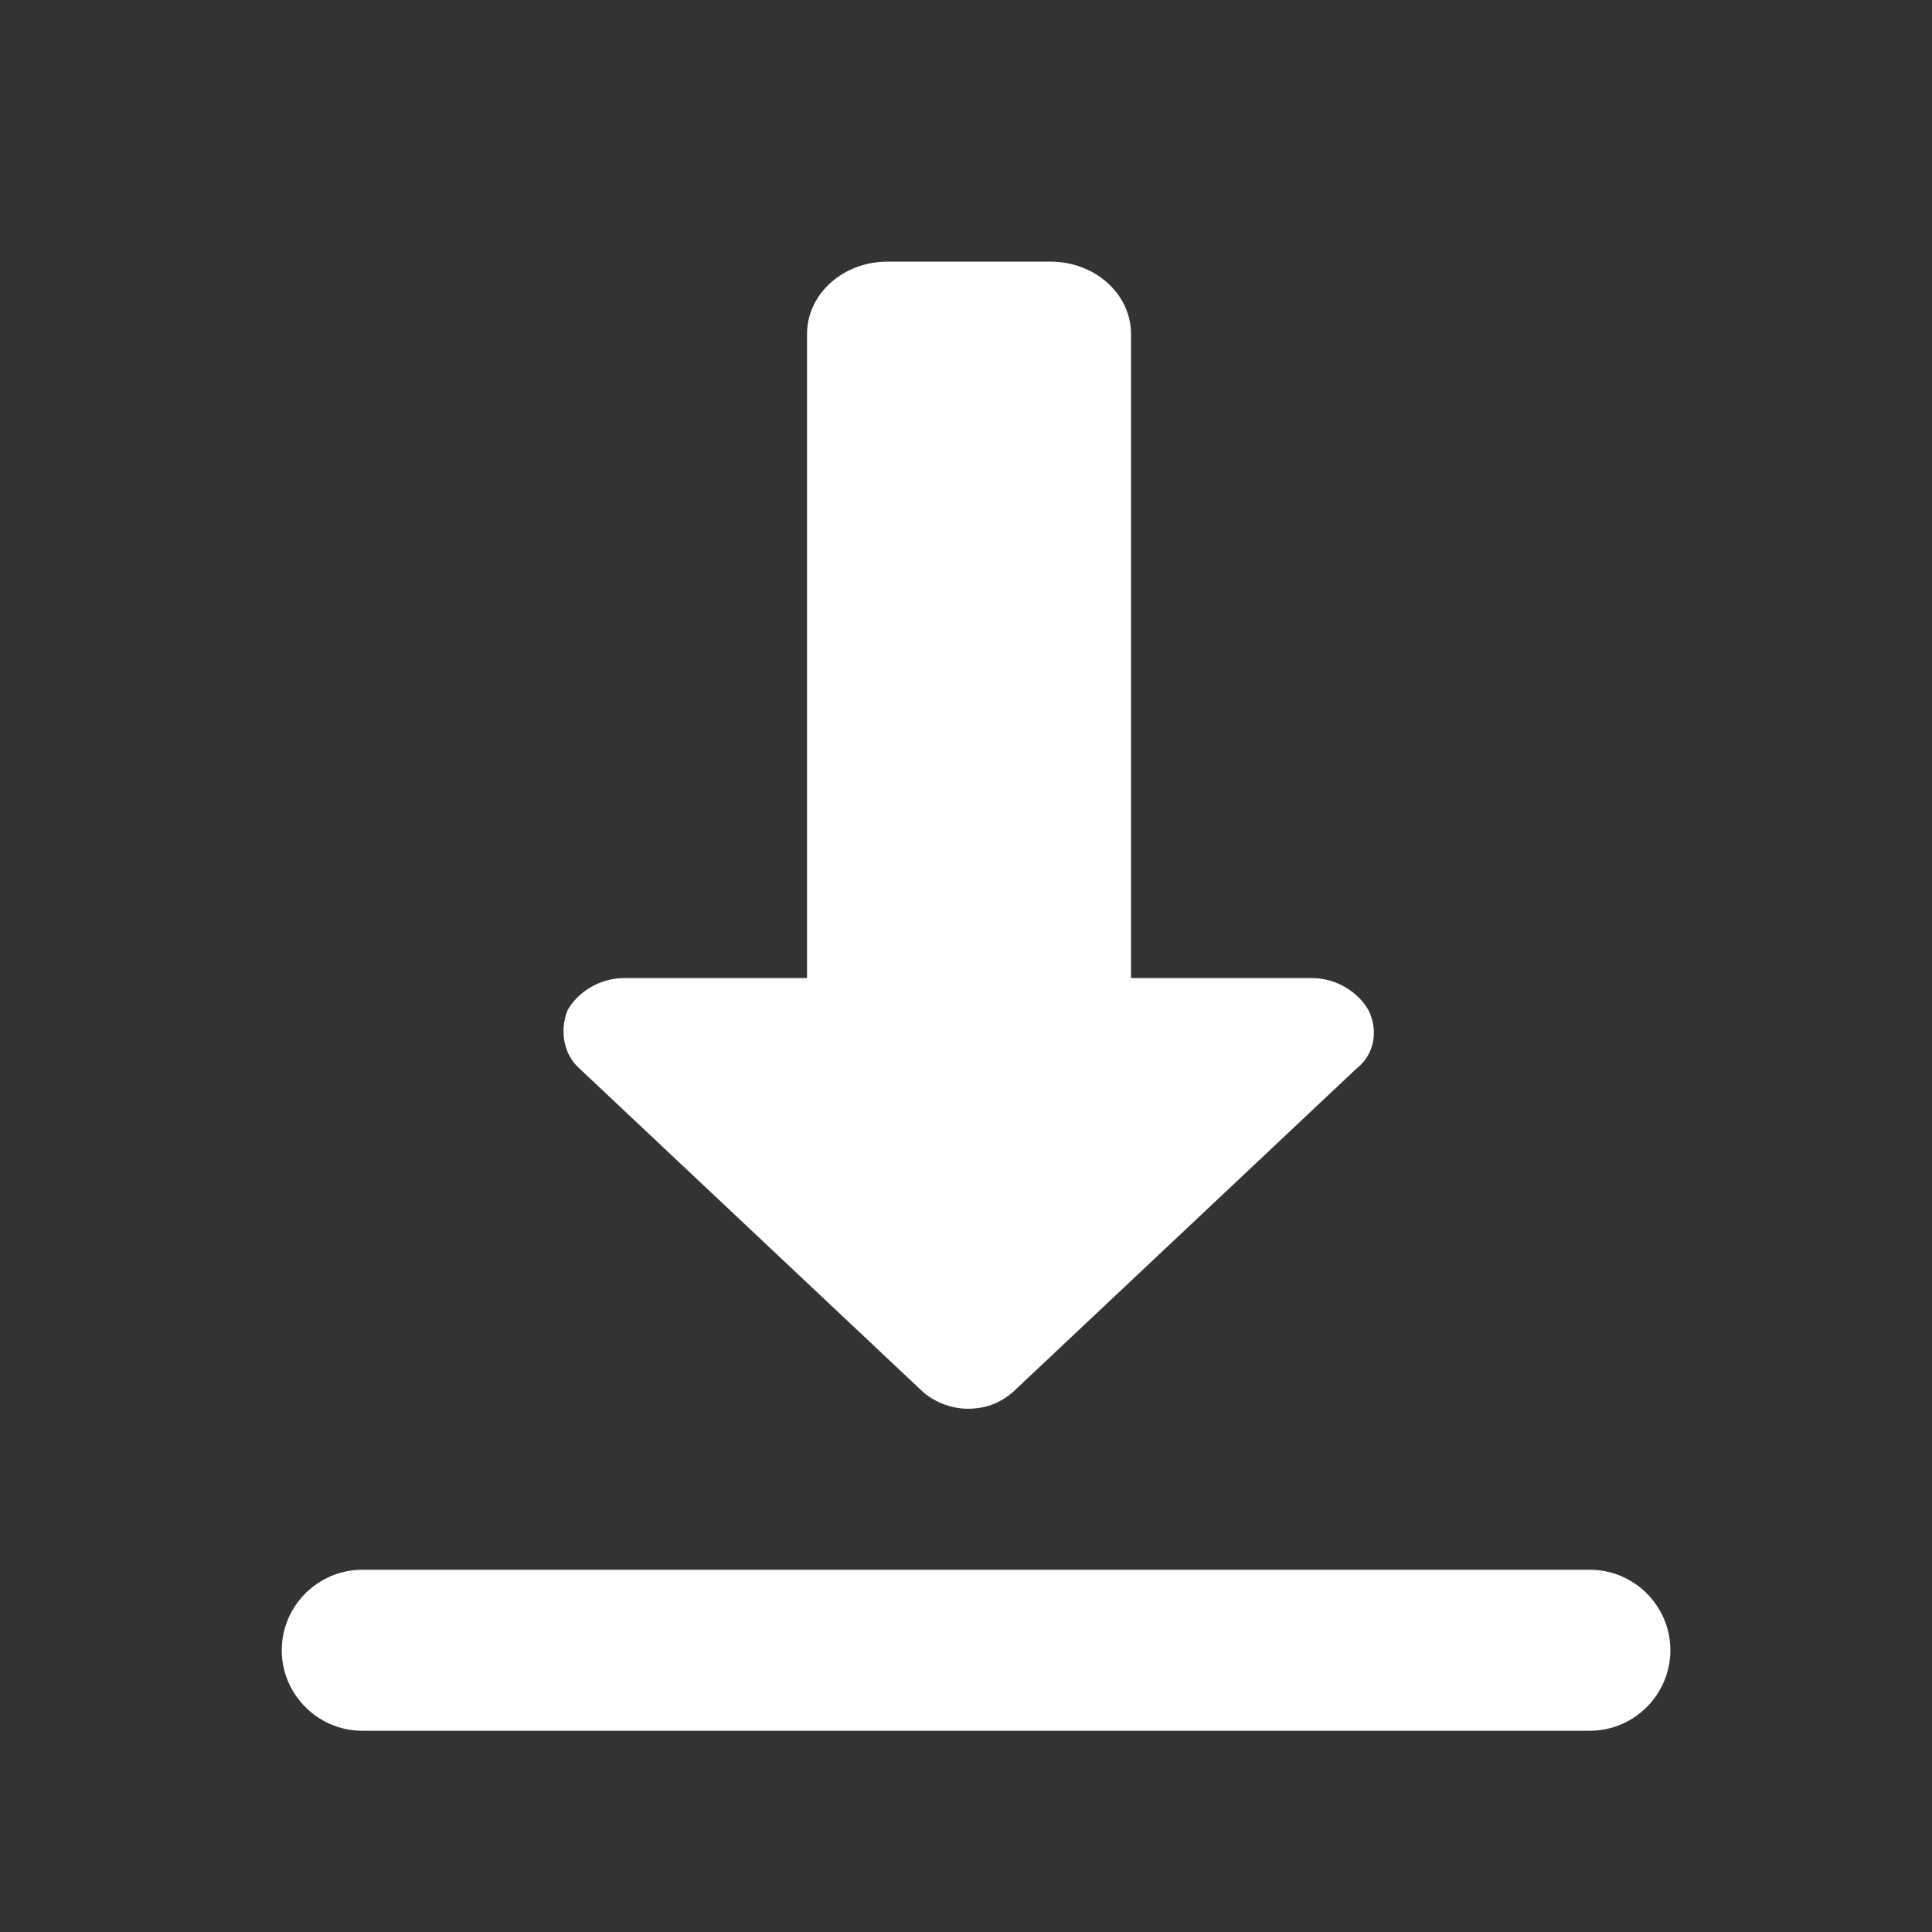 <svg version="1.2" xmlns="http://www.w3.org/2000/svg" viewBox="0 0 96 96" width="96" height="96">
	<rect x="0" y="0" width="96" height="96" fill="#333333" stroke="none"/>
	<title>icon-download</title>
	<style>
		.s0 { fill: #ffffff }
	</style>
	<path id="Ebene 1" fill-rule="evenodd" class="s0" d="m28.2 50.2c-0.4 1-0.2 2.2 0.6 2.9l17.1 16.1c0.6 0.5 1.4 0.8 2.2 0.8 0.9 0 1.6-0.3 2.2-0.8l17.1-16.1c0.9-0.7 1.1-1.9 0.6-2.9-0.5-0.9-1.6-1.6-2.8-1.6h-9v-32c0-2-1.8-3.6-4-3.6h-8.1c-2.2 0-4 1.6-4 3.6v32h-9.1c-1.2 0-2.3 0.7-2.8 1.6z"/>
	<path id="Form 2" class="s0" d="m14 82c0-2.2 1.8-4 4-4h61c2.2 0 4 1.8 4 4 0 2.2-1.8 4-4 4h-61c-2.2 0-4-1.8-4-4z"/>
</svg>

